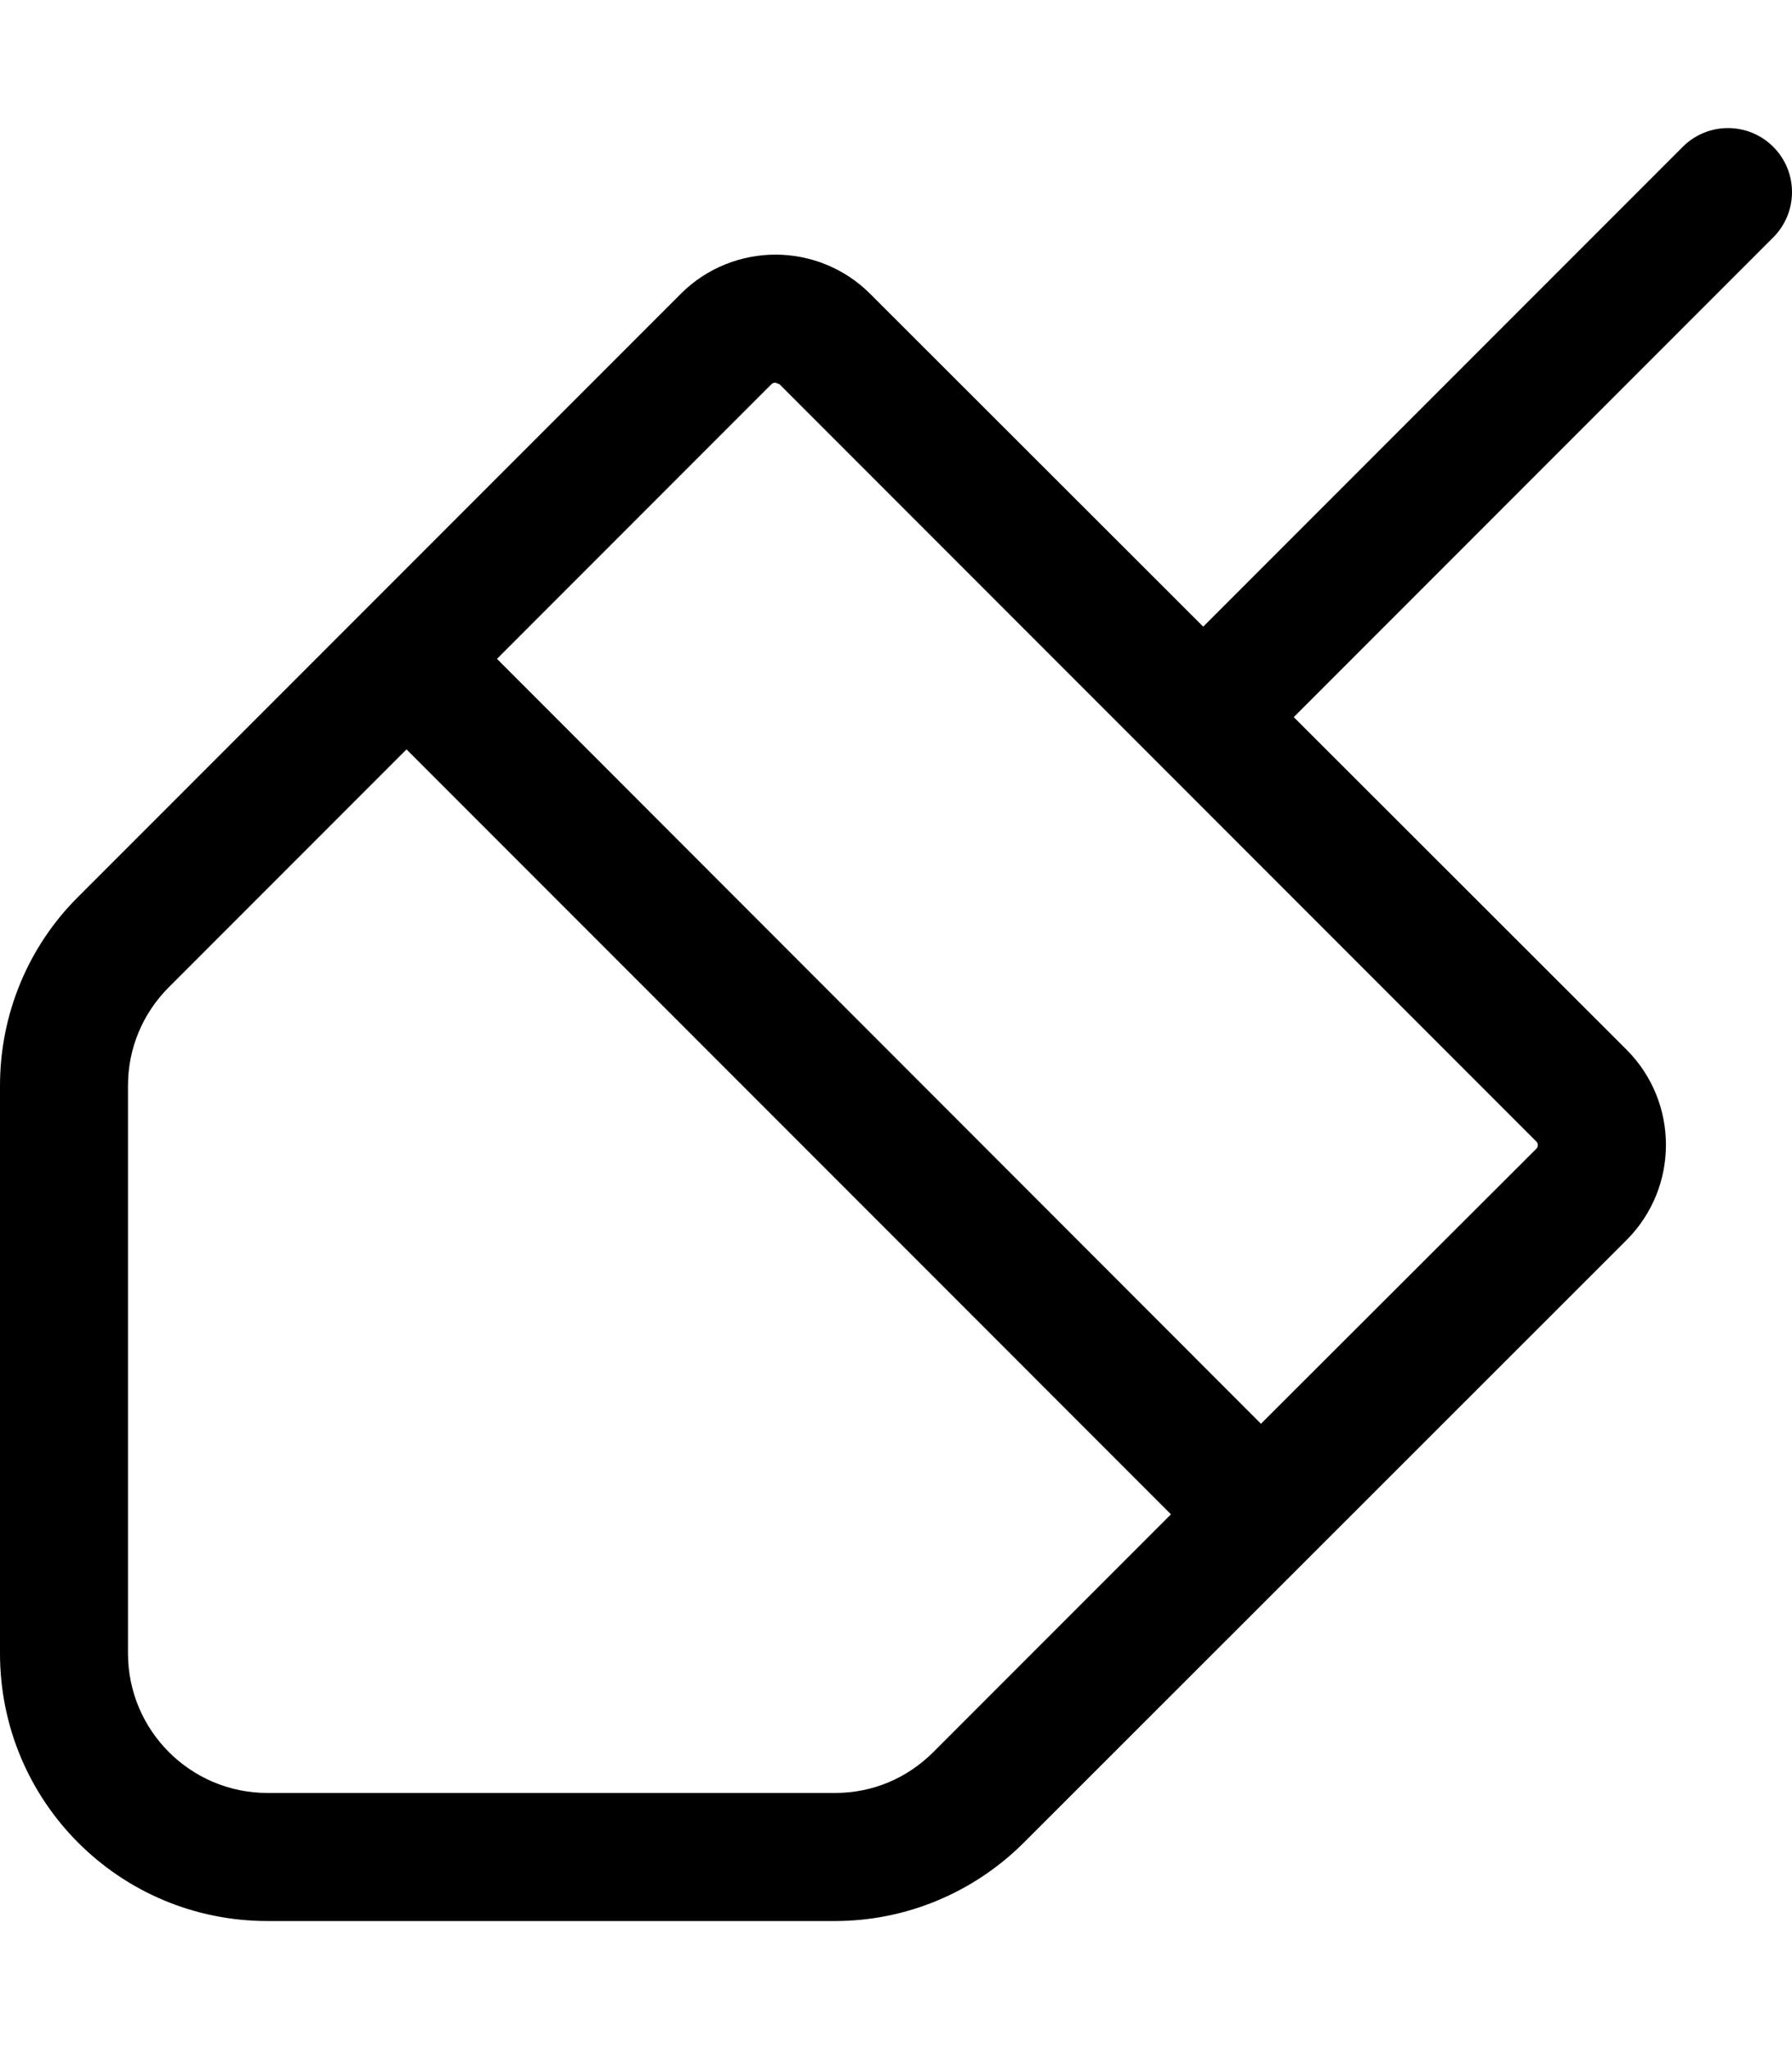 <svg xmlns="http://www.w3.org/2000/svg" viewBox="0 0 448 512"><!-- Font Awesome Pro 6.0.0-alpha2 by @fontawesome - https://fontawesome.com License - https://fontawesome.com/license (Commercial License) --><path d="M443.313 36.688C437.063 30.438 426.938 30.438 420.688 36.688L300.802 156.578L217.492 73.375C210.993 66.875 202.368 63.625 193.868 63.625C185.369 63.625 176.744 66.875 170.244 73.375L19.624 224C7 236.5 0 253.5 0 271.25V413.125C0 450.125 29.874 480 66.873 480H208.743C226.367 480 243.367 473 255.991 460.375L406.736 309.75C419.735 296.625 419.735 275.5 406.736 262.375L323.442 179.188L443.313 59.312C449.562 53.062 449.562 42.938 443.313 36.688ZM233.367 437.75C226.742 444.375 218.117 448 208.743 448H66.873C47.623 448 31.999 432.375 31.999 413.125V271.25C31.999 262 35.624 253.25 42.249 246.625L101.621 187.25L292.74 378.375L233.367 437.75ZM383.987 287.125L315.239 355.75L124.246 164.625L192.868 96C192.993 95.875 193.243 95.625 193.868 95.625L194.868 96L383.987 285.125C384.612 285.625 384.612 286.625 383.987 287.125Z"/></svg>